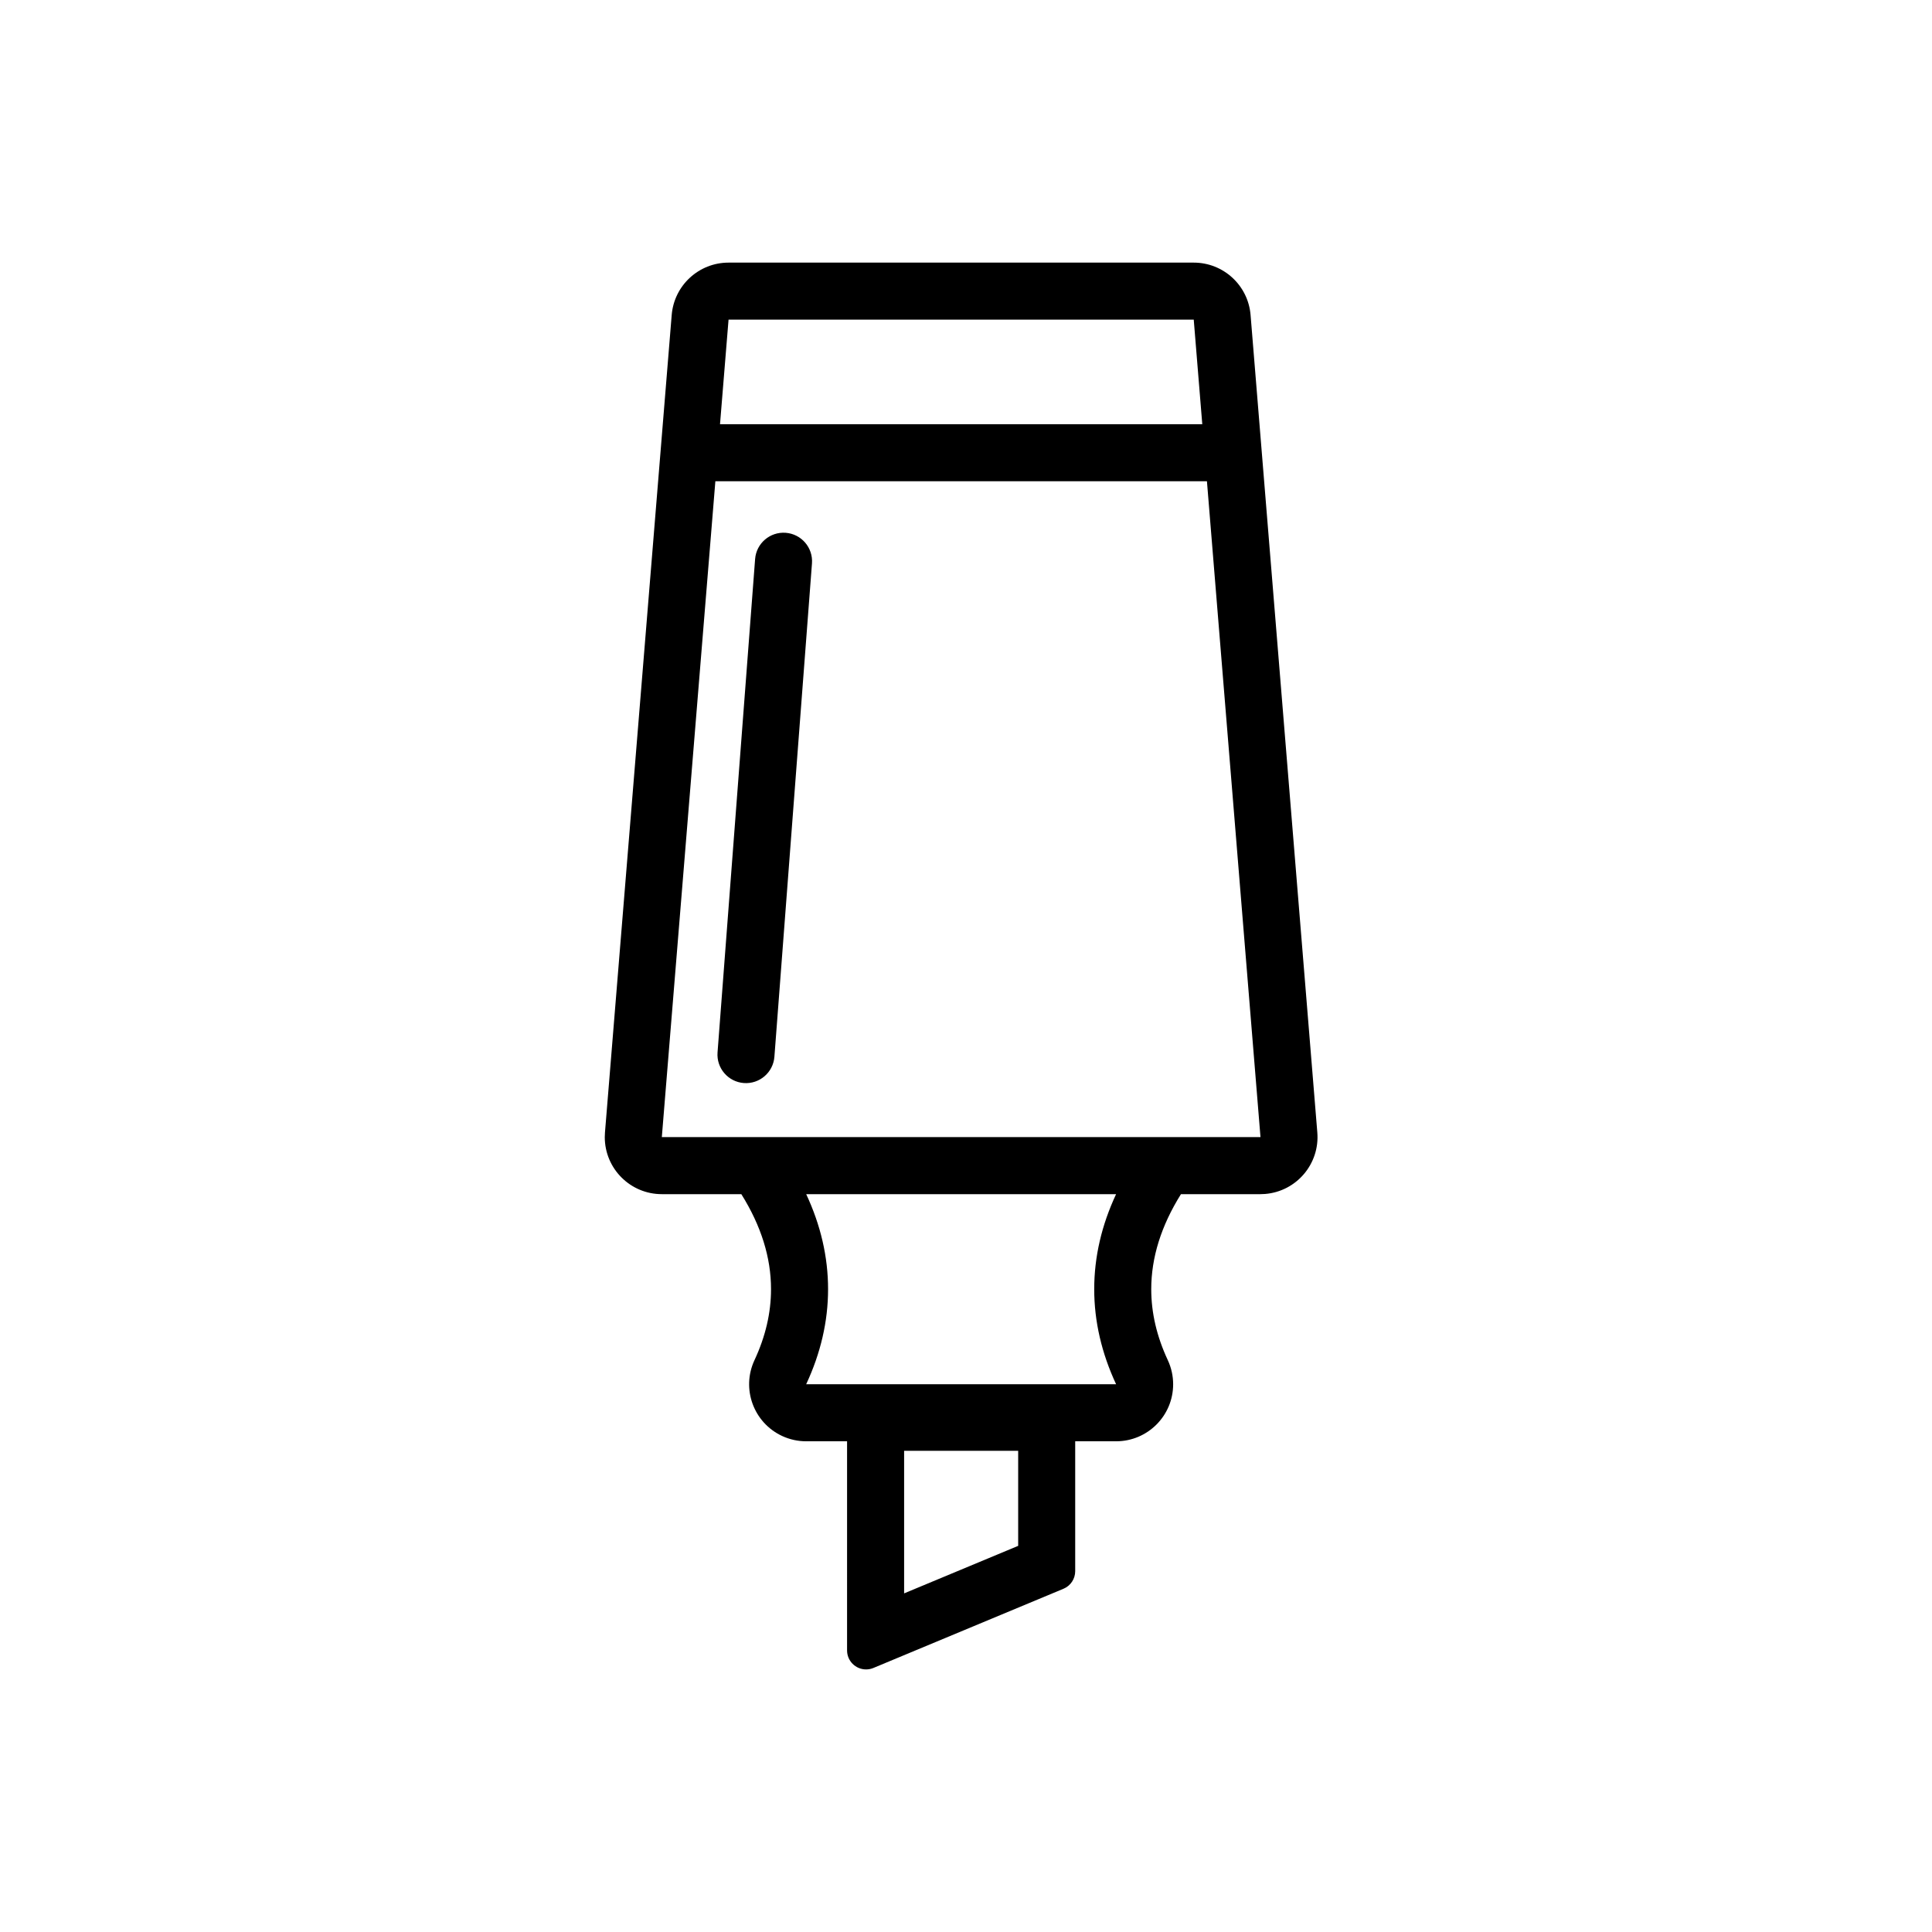 <?xml version="1.0" encoding="UTF-8"?>
<!-- Uploaded to: ICON Repo, www.svgrepo.com, Generator: ICON Repo Mixer Tools -->
<svg fill="#000000" width="800px" height="800px" version="1.1" viewBox="144 144 512 512" xmlns="http://www.w3.org/2000/svg">
 <path d="m463.85 271.53h-130.27l-14.188 173.81h158.65zm-1.234-15.113-2.262-27.711h-123.28l-2.262 27.711zm-94.133 269.54h-10.84c-2.207 0-4.387-0.48-6.387-1.414-7.566-3.531-10.84-12.523-7.309-20.09 2.922-6.266 4.383-12.531 4.383-18.801 0-8.395-2.621-16.793-7.871-25.188h-21.07c-8.348 0-15.117-6.769-15.117-15.117 0-0.41 0.02-0.82 0.051-1.227l17.684-216.64c0.641-7.844 7.195-13.883 15.066-13.883h123.28c7.871 0 14.422 6.039 15.062 13.883l17.688 216.64c0.676 8.316-5.516 15.613-13.836 16.293-0.41 0.031-0.82 0.051-1.23 0.051h-21.07c-5.25 8.395-7.875 16.793-7.875 25.188 0 6.269 1.465 12.535 4.387 18.801 0.934 2.004 1.418 4.184 1.418 6.391 0 8.348-6.769 15.113-15.117 15.113h-10.84v34.43c0 2.031-1.223 3.867-3.098 4.648l-50.383 20.992c-0.613 0.258-1.273 0.387-1.938 0.387-2.781 0-5.039-2.254-5.039-5.035zm71.293-65.492h-82.125c3.828 8.191 5.797 16.594 5.797 25.188 0 8.535-1.969 16.973-5.805 25.191h82.137c-3.832-8.219-5.801-16.656-5.801-25.191 0-8.594 1.969-16.996 5.797-25.188zm-56.176 68.012v37.785l30.227-12.594v-25.191zm-39.488-236.32c0.316-4.16 3.945-7.277 8.109-6.961 4.16 0.316 7.277 3.949 6.961 8.109l-9.957 130.75c-0.316 4.16-3.949 7.277-8.109 6.961-4.164-0.316-7.277-3.949-6.961-8.109z"/>
</svg>